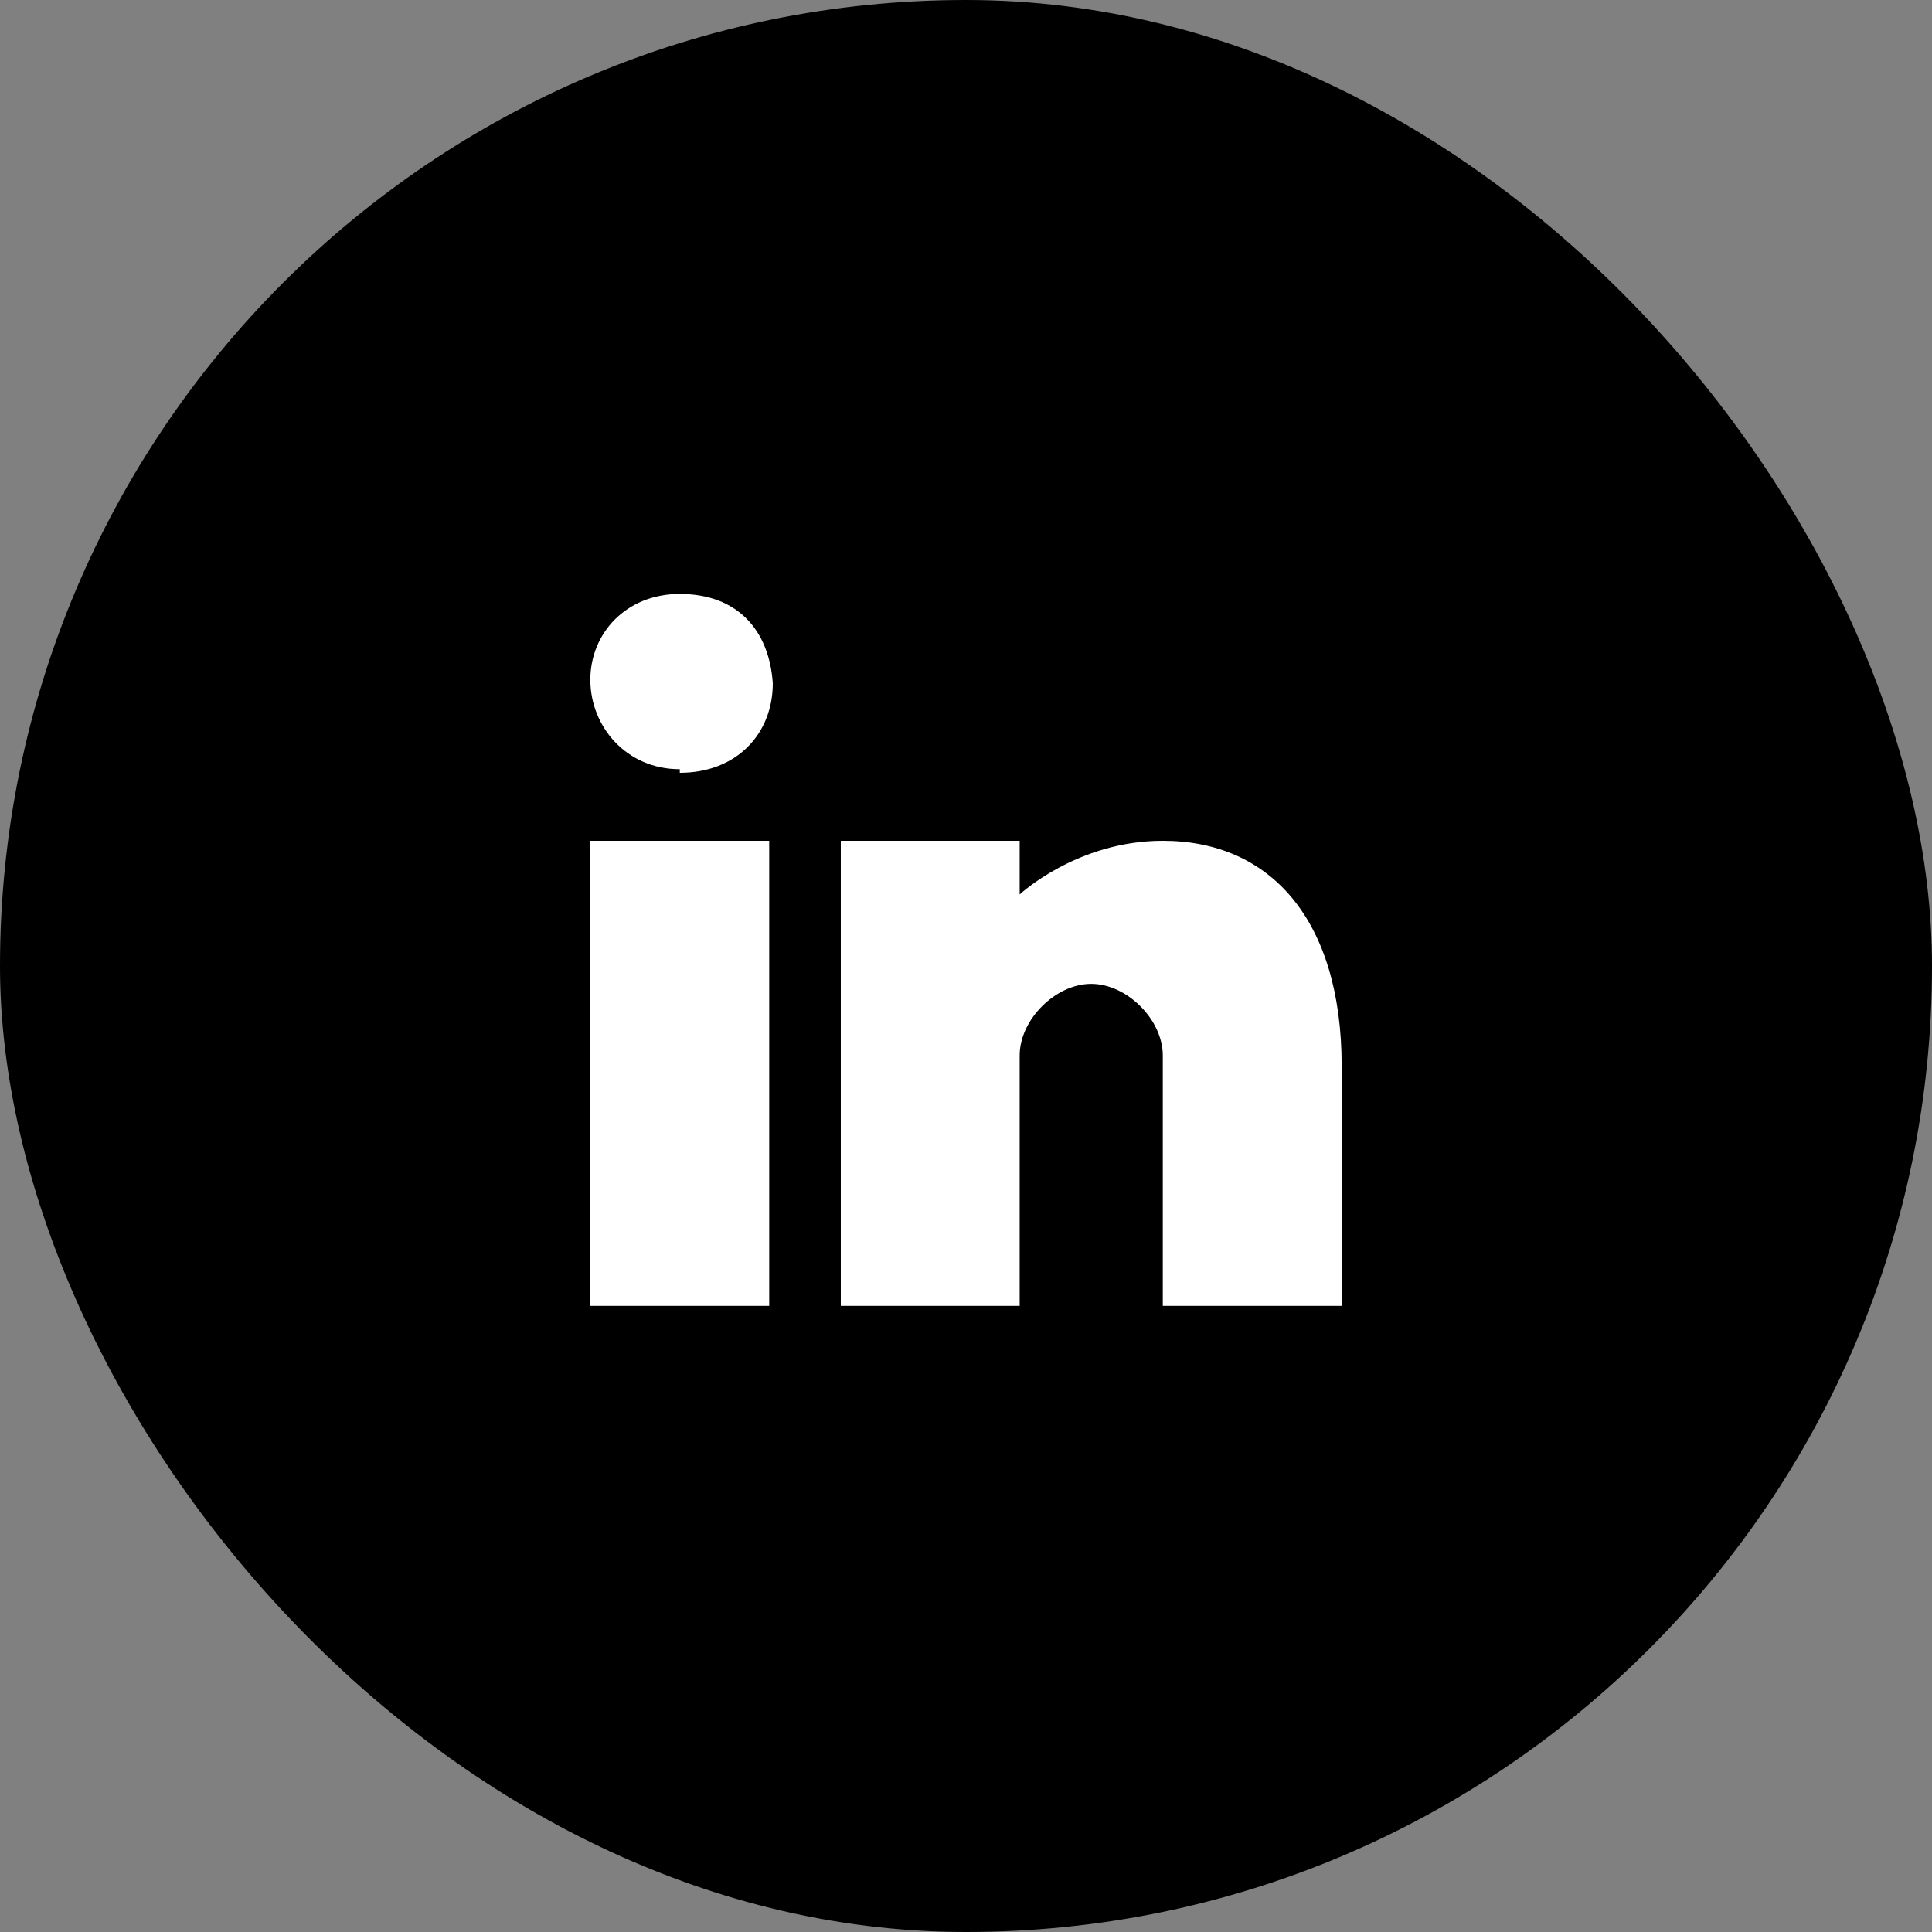 <svg width="36" height="36" viewBox="0 0 36 36" fill="none" xmlns="http://www.w3.org/2000/svg">
<rect x="0" y="0" width="36" height="36" fill="#808080" stroke="none"/>
<rect width="36" height="36" rx="18" fill="black"/>
<g clip-path="url(#clip0_2361_6943)">
<path d="M14.333 24.333H11V15.667H14.333V24.333ZM12.667 14.333C11.667 14.333 11 13.533 11 12.667C11 11.8 11.667 11.067 12.667 11.067C13.733 11.067 14.333 11.733 14.4 12.733C14.4 13.667 13.733 14.4 12.667 14.4V14.333ZM20.333 18.333C19.667 18.333 19 19 19 19.667V24.333H15.667V15.667H19V16.667C19 16.667 20.067 15.667 21.667 15.667C23.667 15.667 25 17.133 25 19.867V24.333H21.667V19.667C21.667 19 21 18.333 20.333 18.333Z" fill="white"/>
</g>
<defs>
<clipPath id="clip0_2361_6943">
<rect width="16" height="16" fill="white" transform="translate(10 10)"/>
</clipPath>
</defs>
</svg>
